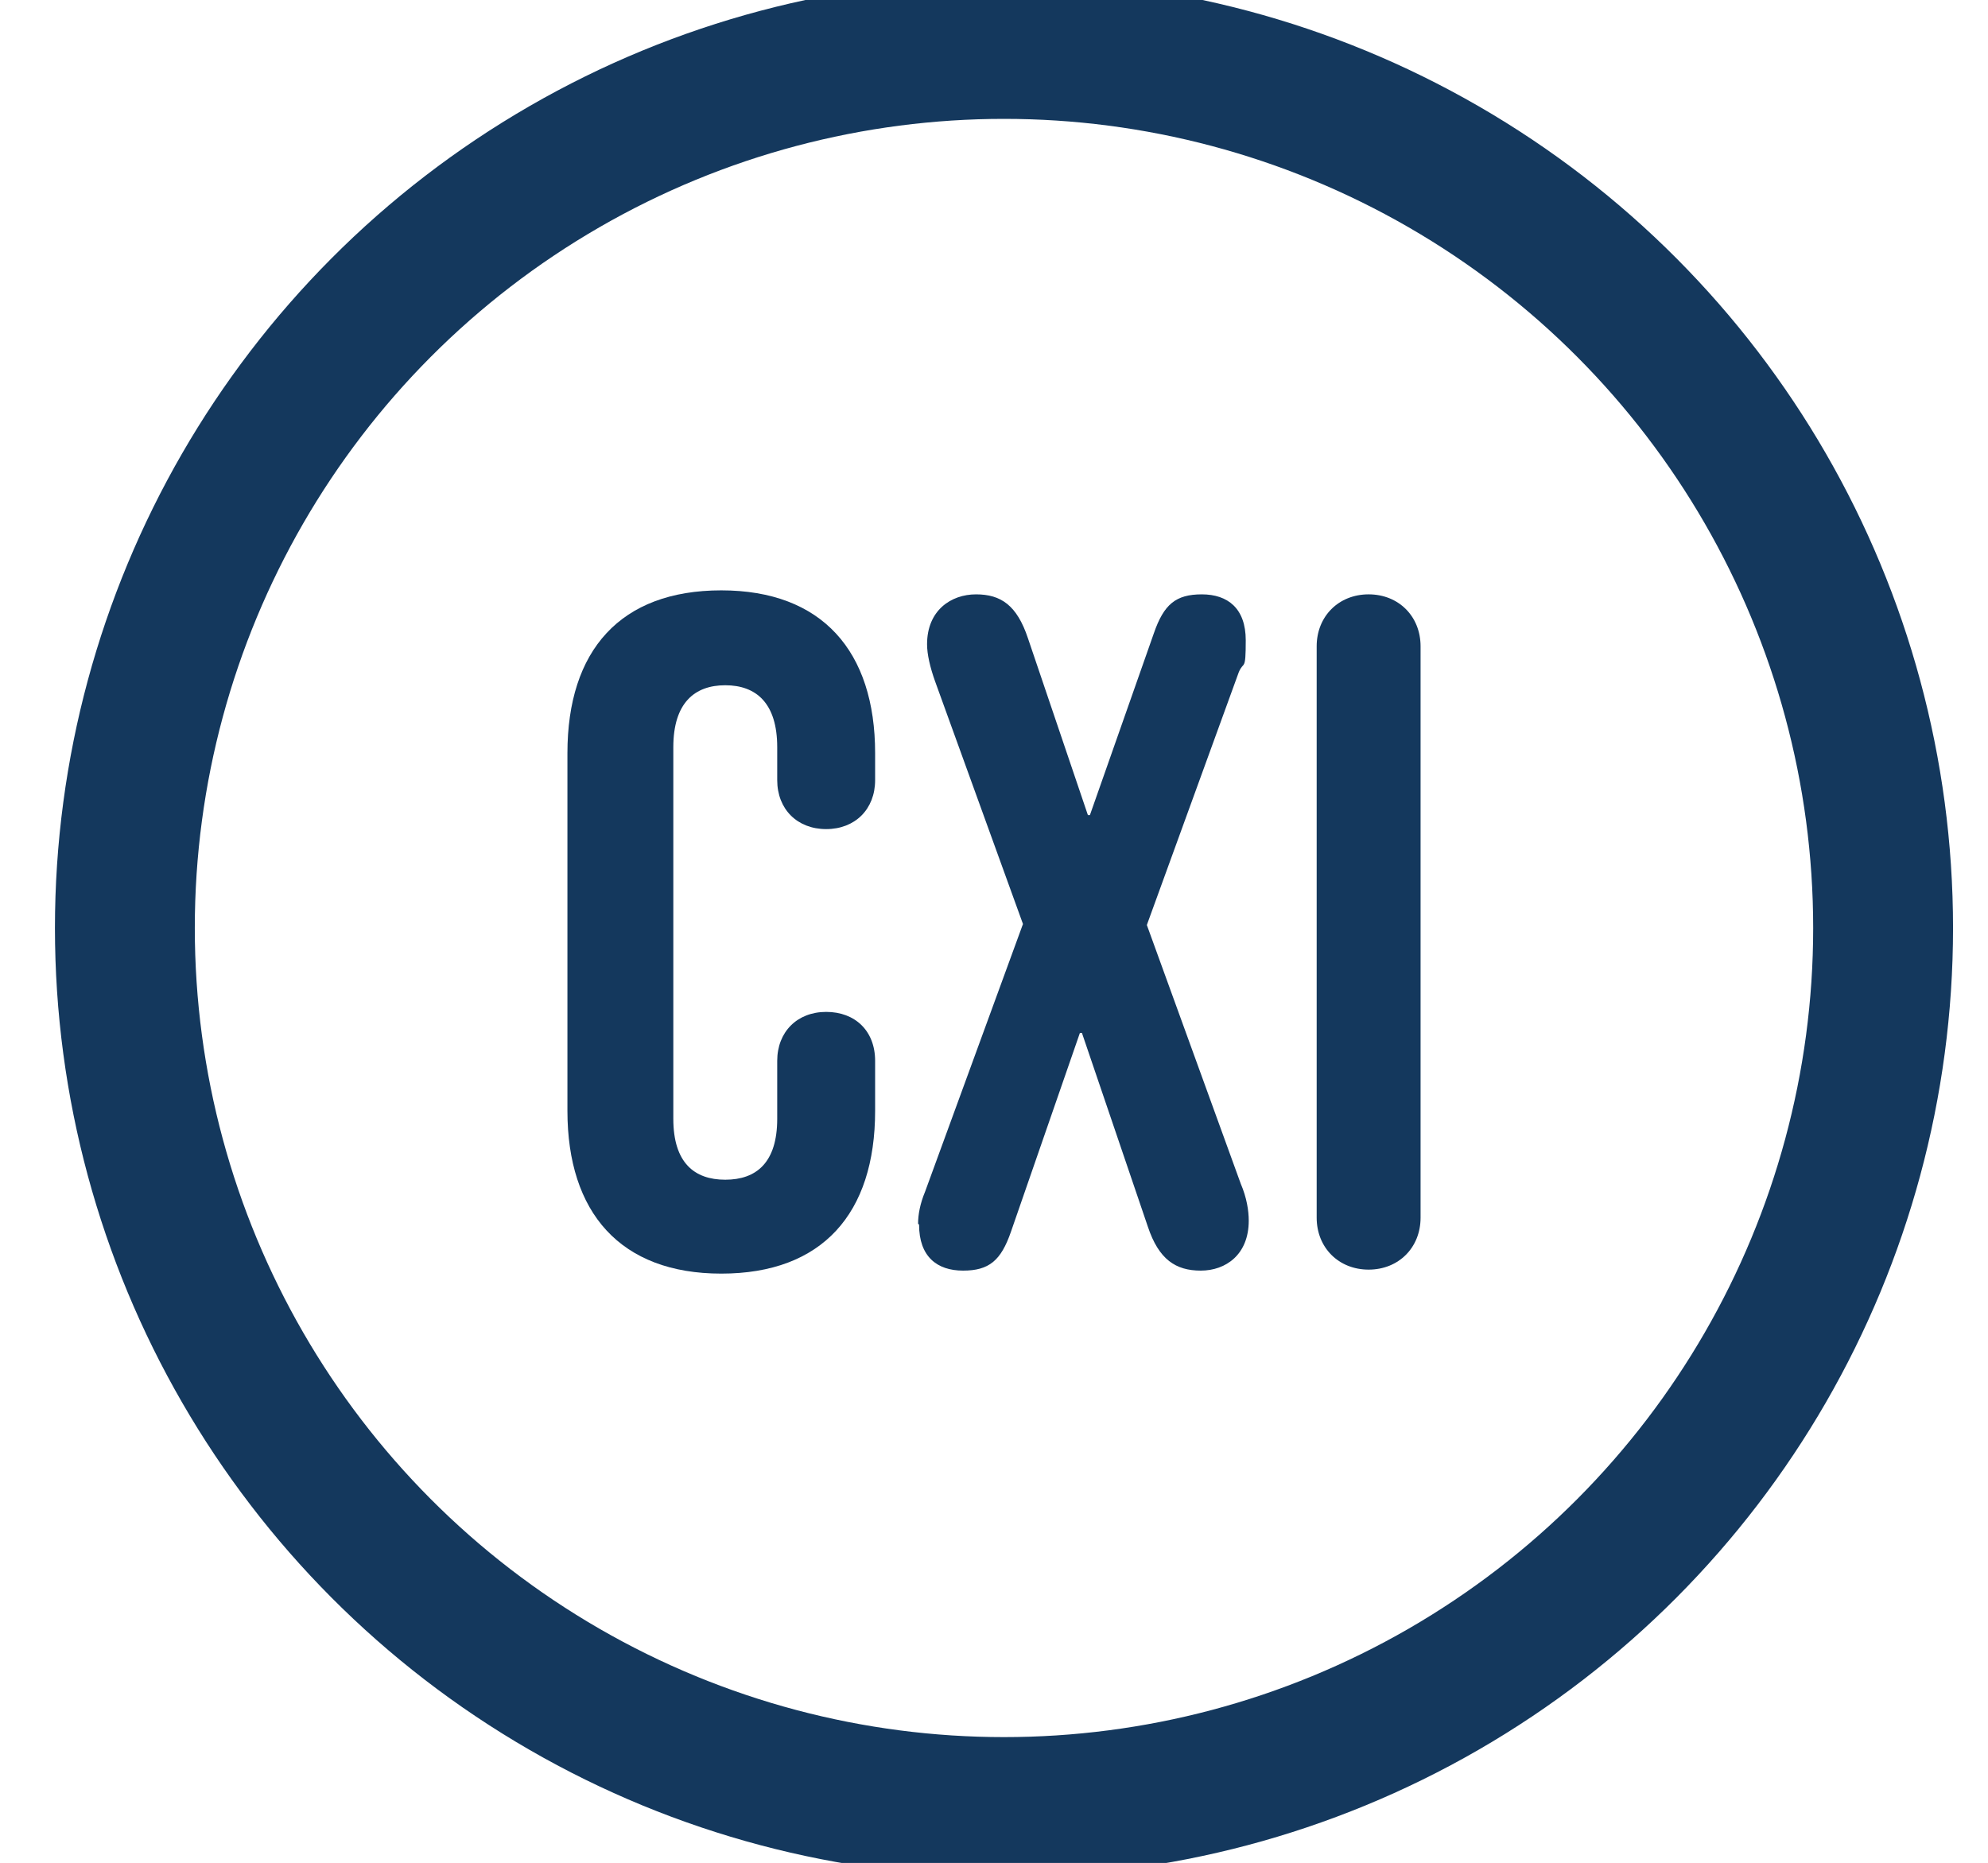 <?xml version="1.0" encoding="UTF-8"?>
<svg id="Livello_1" xmlns="http://www.w3.org/2000/svg" version="1.1" viewBox="0 0 199 186.5">
  <!-- Generator: Adobe Illustrator 29.0.1, SVG Export Plug-In . SVG Version: 2.1.0 Build 192)  -->
  <defs>
    <style>
      .st0 {
        fill: none;
        stroke: #14385d;
        stroke-miterlimit: 10;
        stroke-width: 14px;
      }

      .st1 {
        fill: #14385d;
      }
    </style>
  </defs>
  <g id="Livello_11" data-name="Livello_1">
    <circle class="st0" cx="100.5" cy="92.9" r="88"/>
  </g>
  <g>
    <path class="st1" d="M56.8,111.1v-35.7c0-10.3,5.3-16.3,15.4-16.3s15.4,6.1,15.4,16.3v2.7c0,2.9-2,4.9-4.9,4.9s-4.9-2-4.9-4.9v-3.3c0-4.4-2.1-6.2-5.2-6.2s-5.2,1.8-5.2,6.2v37.2c0,4.4,2.1,6.1,5.2,6.1s5.2-1.7,5.2-6.1v-5.8c0-2.9,2-4.9,4.9-4.9s4.9,1.9,4.9,4.9v5c0,10.3-5.3,16.3-15.4,16.3s-15.4-6.1-15.4-16.3Z"/>
    <path class="st1" d="M91.9,122.5c0-.9.2-2,.7-3.2l9.8-26.8-8.8-24.3c-.5-1.4-.8-2.7-.8-3.7,0-3.4,2.4-5,4.9-5s4.1,1.1,5.2,4.4l6,17.7h.2l6.4-18.2c1-2.9,2.2-3.9,4.8-3.9s4.4,1.4,4.4,4.6-.2,2-.7,3.2l-9.2,25.3,9.4,25.9c.6,1.4.8,2.7.8,3.7,0,3.4-2.3,5-4.8,5s-4.2-1.1-5.3-4.4l-6.6-19.4h-.2l-6.9,19.9c-1,2.9-2.2,3.9-4.8,3.9s-4.4-1.4-4.4-4.6Z"/>
    <path class="st1" d="M131.8,121.9v-57.2c0-3,2.2-5.2,5.2-5.2s5.2,2.2,5.2,5.2v57.2c0,3-2.2,5.2-5.2,5.2s-5.2-2.2-5.2-5.2Z"/>
  </g>
</svg>